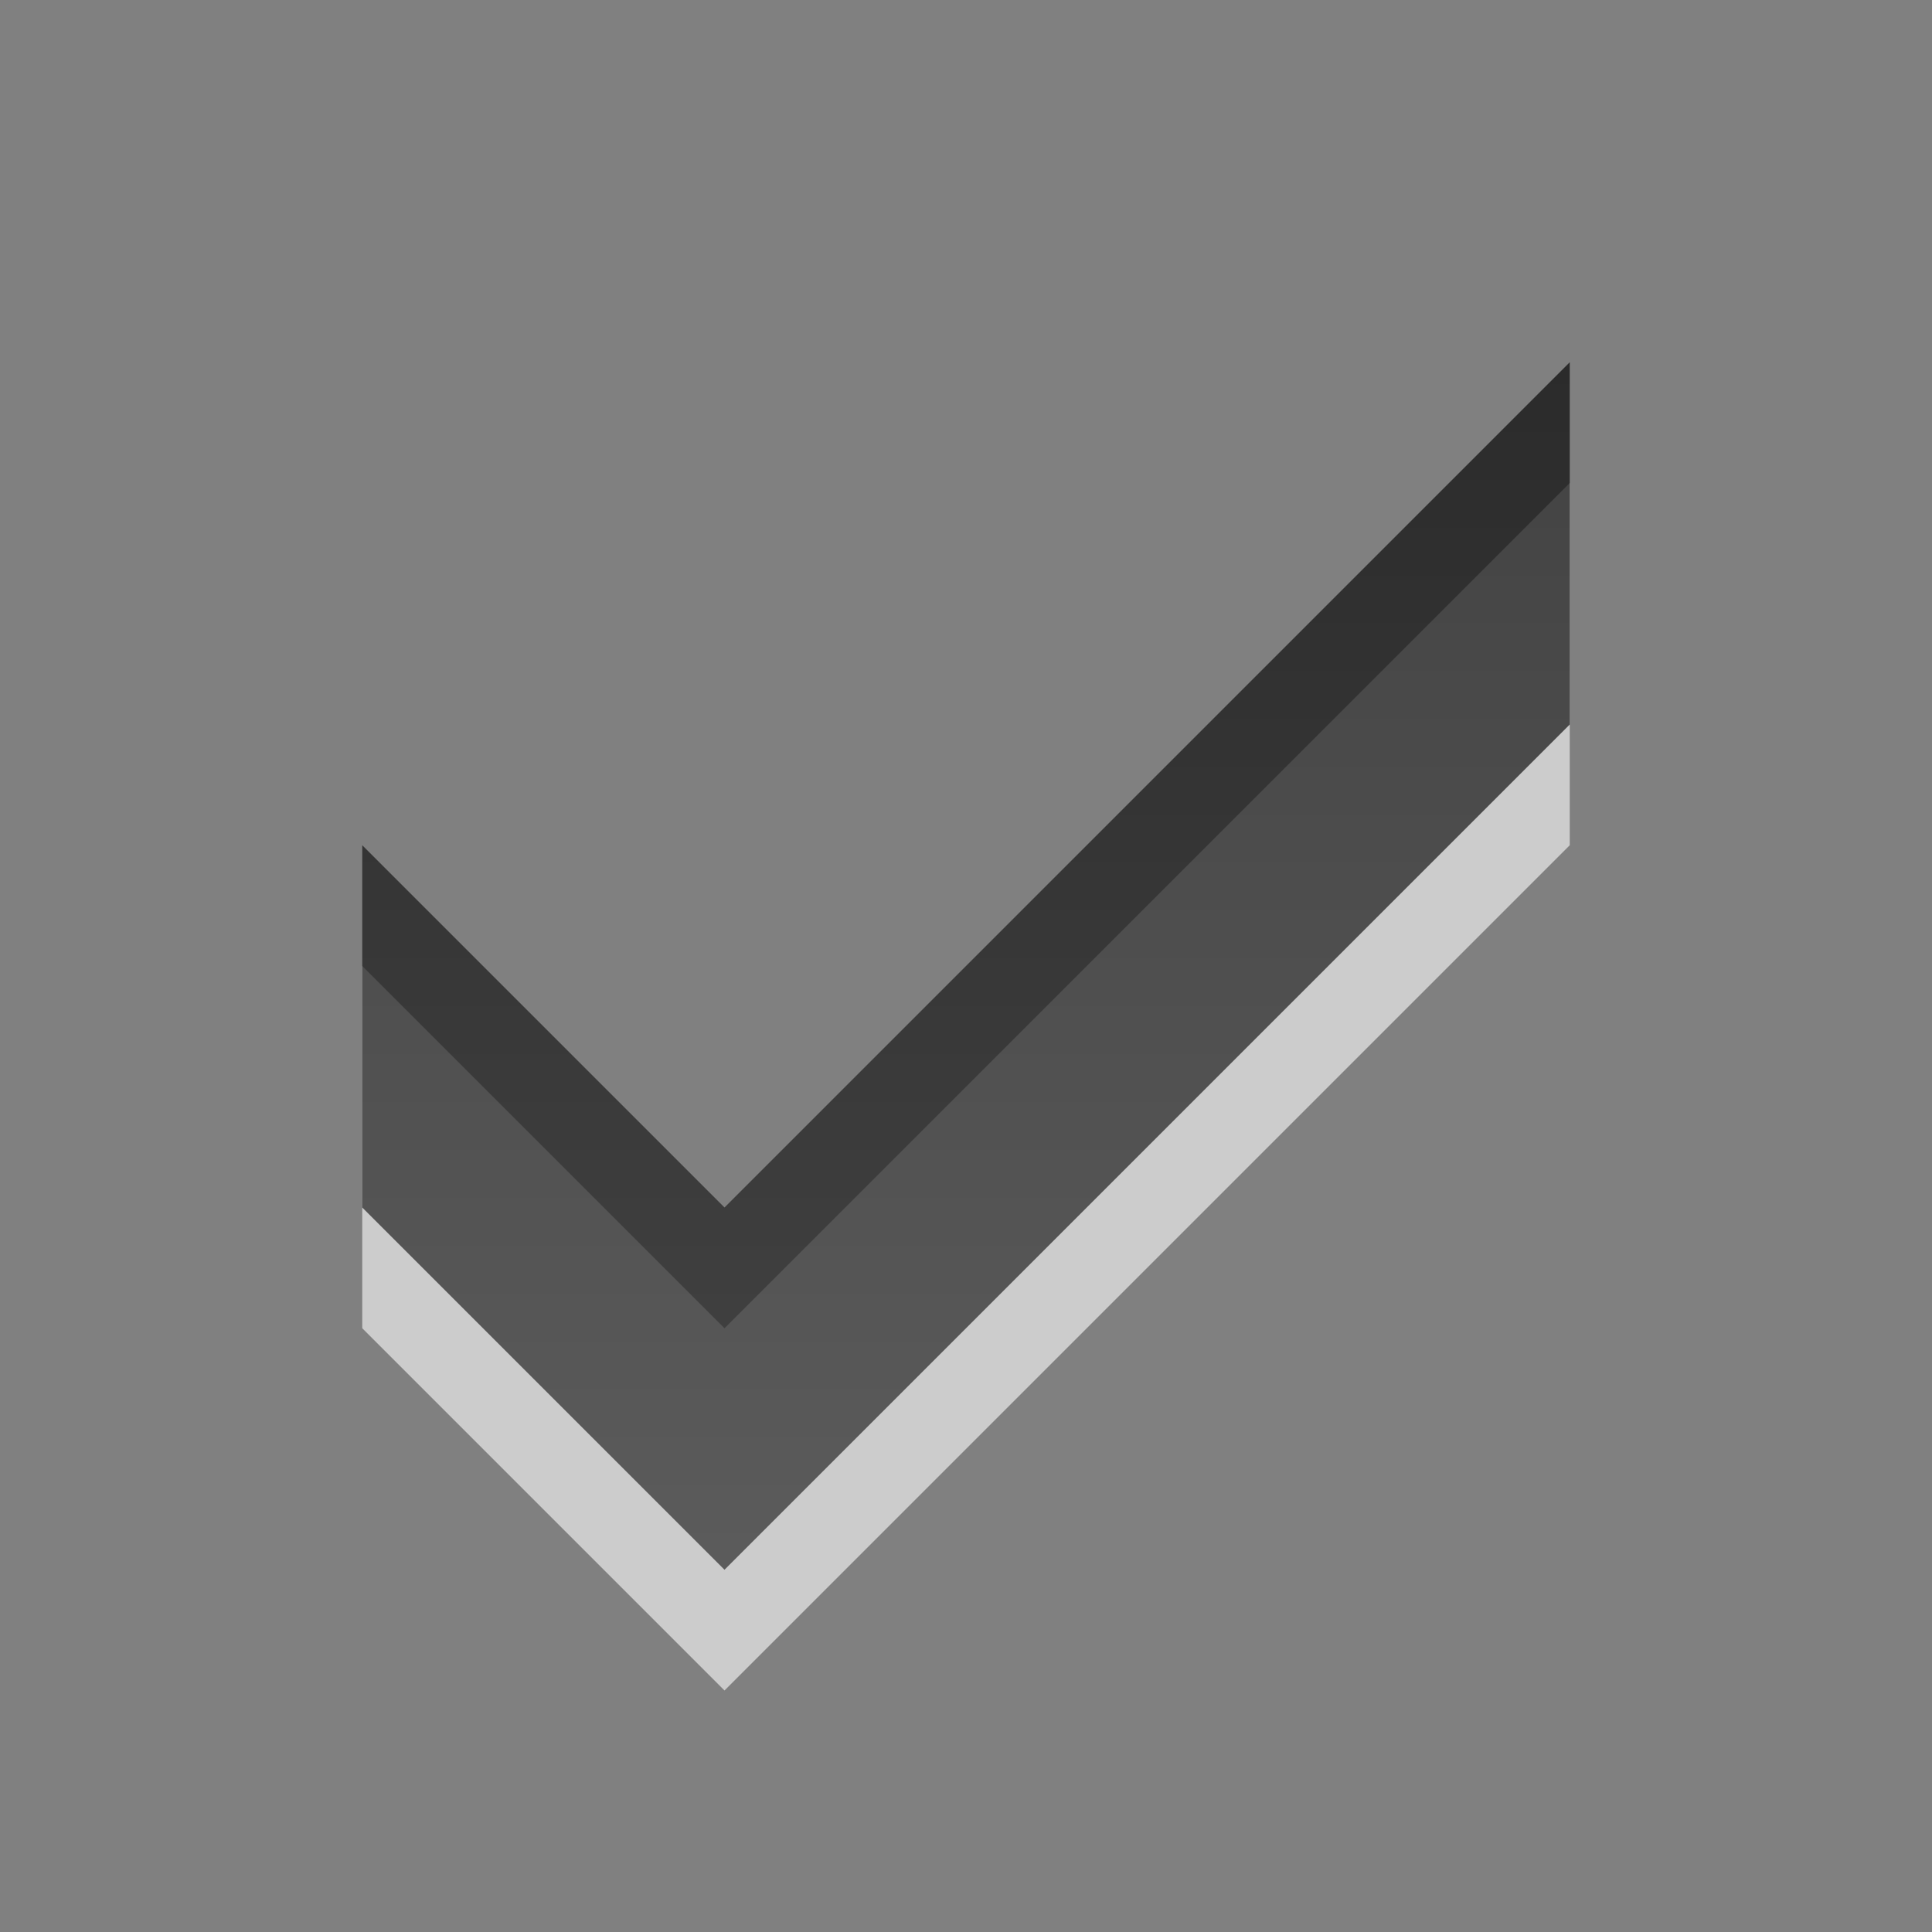 <?xml version="1.0" encoding="UTF-8" standalone="no"?>
<!-- Created with Inkscape (http://www.inkscape.org/) -->

<svg
   xmlns:dc="http://purl.org/dc/elements/1.1/"
   xmlns:cc="http://creativecommons.org/ns#"
   xmlns:rdf="http://www.w3.org/1999/02/22-rdf-syntax-ns#"
   xmlns:svg="http://www.w3.org/2000/svg"
   xmlns="http://www.w3.org/2000/svg"
   xmlns:xlink="http://www.w3.org/1999/xlink"
   xmlns:sodipodi="http://sodipodi.sourceforge.net/DTD/sodipodi-0.dtd"
   xmlns:inkscape="http://www.inkscape.org/namespaces/inkscape"
   width="16"
   height="16"
   id="svg3330"
   version="1.1"
   inkscape:version="0.48.3.1 r9886"
   sodipodi:docname="stock_yes.svg">
  <rect width="100%" height="100%" fill="#808080" stroke="none"/>
  <defs
     id="defs3332">
    <linearGradient
       y2="11.024"
       y1="3.007"
       x2="0"
       id="linearGradient1022-8-8-3-0-06-1"
       gradientUnits="userSpaceOnUse">
      <stop
         id="stop3001-0-9-4-9-64"
         offset="0" />
      <stop
         id="stop3003-5-6-6-5-74"
         stop-color="#363636"
         offset="1" />
    </linearGradient>
    <linearGradient
       y2="22.453"
       x2="162.486"
       y1="7.55"
       x1="162.486"
       gradientTransform="matrix(1.12,0,0,1.006,83.017,449.763)"
       gradientUnits="userSpaceOnUse"
       id="linearGradient6787"
       xlink:href="#linearGradient1022-8-8-3-0-06-1"
       inkscape:collect="always" />
  </defs>
  <sodipodi:namedview
     id="base"
     pagecolor="#ffffff"
     bordercolor="#666666"
     borderopacity="1.0"
     inkscape:pageopacity="0.0"
     inkscape:pageshadow="2"
     inkscape:zoom="3.959798"
     inkscape:cx="12.253093"
     inkscape:cy="5.8232452"
     inkscape:document-units="px"
     inkscape:current-layer="capa1"
     showgrid="false"
     inkscape:showpageshadow="false"
     inkscape:window-width="673"
     inkscape:window-height="598"
     inkscape:window-x="534"
     inkscape:window-y="285"
     inkscape:window-maximized="0" />
  <g
     inkscape:label="Capa 1"
     inkscape:groupmode="layer"
     id="capa1"
     transform="translate(0,-1036.362)">
    <g
       id="dialog-yes"
       transform="translate(-235,580)">
      <rect
         y="456.362"
         x="235"
         height="16"
         width="16"
         id="rect3075"
         style="opacity:0.6;color:#000000;fill:none;stroke:none;stroke-width:1;marker:none;visibility:visible;display:inline;overflow:visible;enable-background:accumulate" />
      <path
         sodipodi:nodetypes="ccccccc"
         inkscape:connector-curvature="0"
         id="path4333"
         d="m 238,467.362 3,3 7,-7 0,-3 -7,7 -3,-3 z"
         style="opacity:0.6;color:#000000;fill:#ffffff;fill-opacity:1;fill-rule:nonzero;stroke:none;stroke-width:1;marker:none;visibility:visible;display:inline;overflow:visible;enable-background:accumulate" />
      <path
         style="opacity:0.7;color:#000000;fill:url(#linearGradient6787);fill-opacity:1;fill-rule:nonzero;stroke:none;stroke-width:1;marker:none;visibility:visible;display:inline;overflow:visible;enable-background:accumulate"
         d="m 238,466.362 3,3 7,-7 0,-3 -7,7 -3,-3 z"
         id="path6884"
         inkscape:connector-curvature="0"
         sodipodi:nodetypes="ccccccc" />
    </g>
  </g>
</svg>
